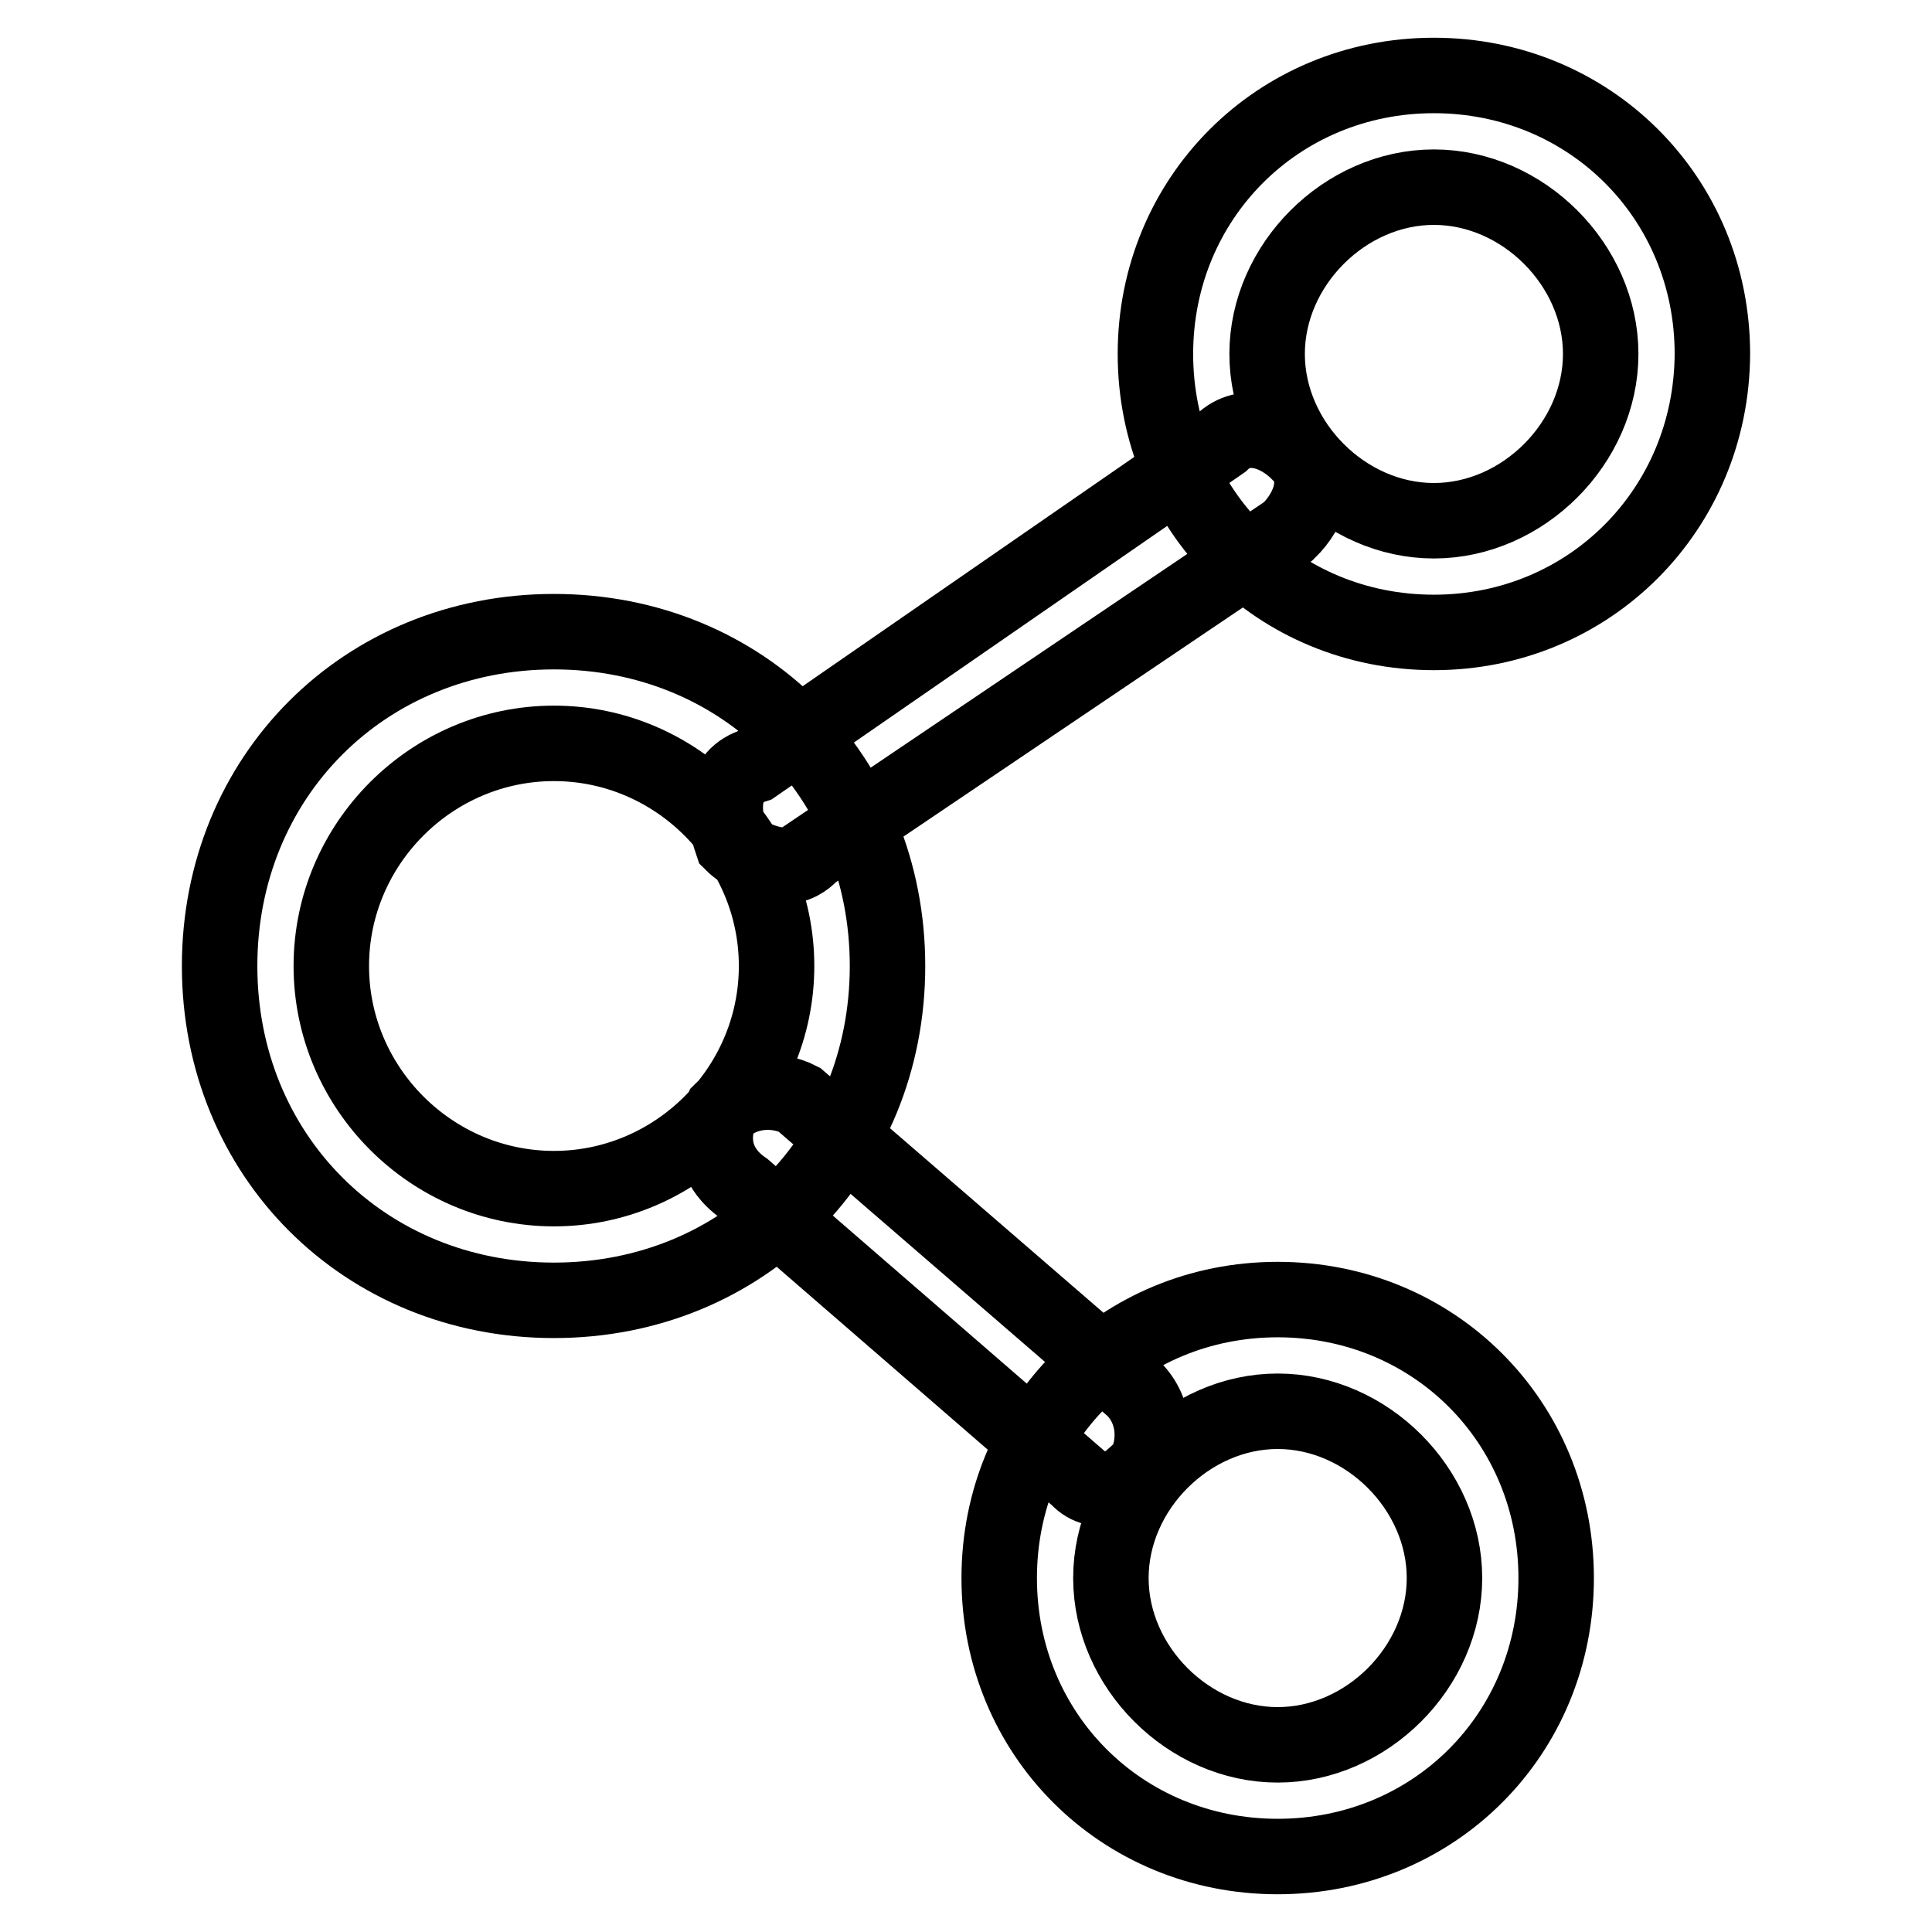 <?xml version="1.0" encoding="utf-8"?>
<!-- Svg Vector Icons : http://www.onlinewebfonts.com/icon -->
<!DOCTYPE svg PUBLIC "-//W3C//DTD SVG 1.1//EN" "http://www.w3.org/Graphics/SVG/1.1/DTD/svg11.dtd">
<svg version="1.1" xmlns="http://www.w3.org/2000/svg" xmlns:xlink="http://www.w3.org/1999/xlink" x="0px" y="0px" viewBox="0 0 256 256" enable-background="new 0 0 256 256" xml:space="preserve">
<g> <path stroke-width="10" fill-opacity="0" stroke="#000000"  d="M104.4,114.7c-2.9,0-5.9-1.5-7.4-3c-1.5-4.4-1.5-8.9,3-10.3l61.9-42.8c3-2.9,7.4-1.5,10.3,1.5 c3,2.9,1.5,7.4-1.5,10.3l-63.4,42.8C107.4,113.3,105.9,114.7,104.4,114.7z M147.2,197.3c-1.5,0-3,0-4.4-1.5l-44.2-38.3 c-4.4-3-4.4-7.4-3-10.3c3-3,7.4-3,10.3-1.5l44.3,38.3c3,3,3,7.4,1.5,10.3C150.1,195.8,148.6,197.3,147.2,197.3z M190,83.8 c-20.7,0-36.9-16.2-36.9-36.9c0-20.6,16.2-36.9,36.9-36.9c20.6,0,36.9,16.2,36.9,36.9C226.8,67.5,210.6,83.8,190,83.8z M190,24.8 c-11.8,0-22.1,10.3-22.1,22.1c0,11.8,10.3,22.1,22.1,22.1c11.8,0,22.1-10.3,22.1-22.1C212.1,35.1,201.8,24.8,190,24.8z M169.3,246 c-20.7,0-36.9-16.2-36.9-36.9s16.2-36.9,36.9-36.9s36.9,16.2,36.9,36.9S190,246,169.3,246z M169.3,187c-11.8,0-22.1,10.3-22.1,22.1 s10.3,22.1,22.1,22.1c11.8,0,22.1-10.3,22.1-22.1S181.1,187,169.3,187z M73.4,172.3c-25.1,0-44.3-19.2-44.3-44.3 s19.2-44.3,44.3-44.3s44.2,19.2,44.2,44.3S98.5,172.3,73.4,172.3z M73.4,98.5c-16.2,0-29.5,13.3-29.5,29.5 c0,16.2,13.3,29.5,29.5,29.5c16.2,0,29.5-13.3,29.5-29.5C102.9,111.8,89.6,98.5,73.4,98.5z"/></g>
</svg>